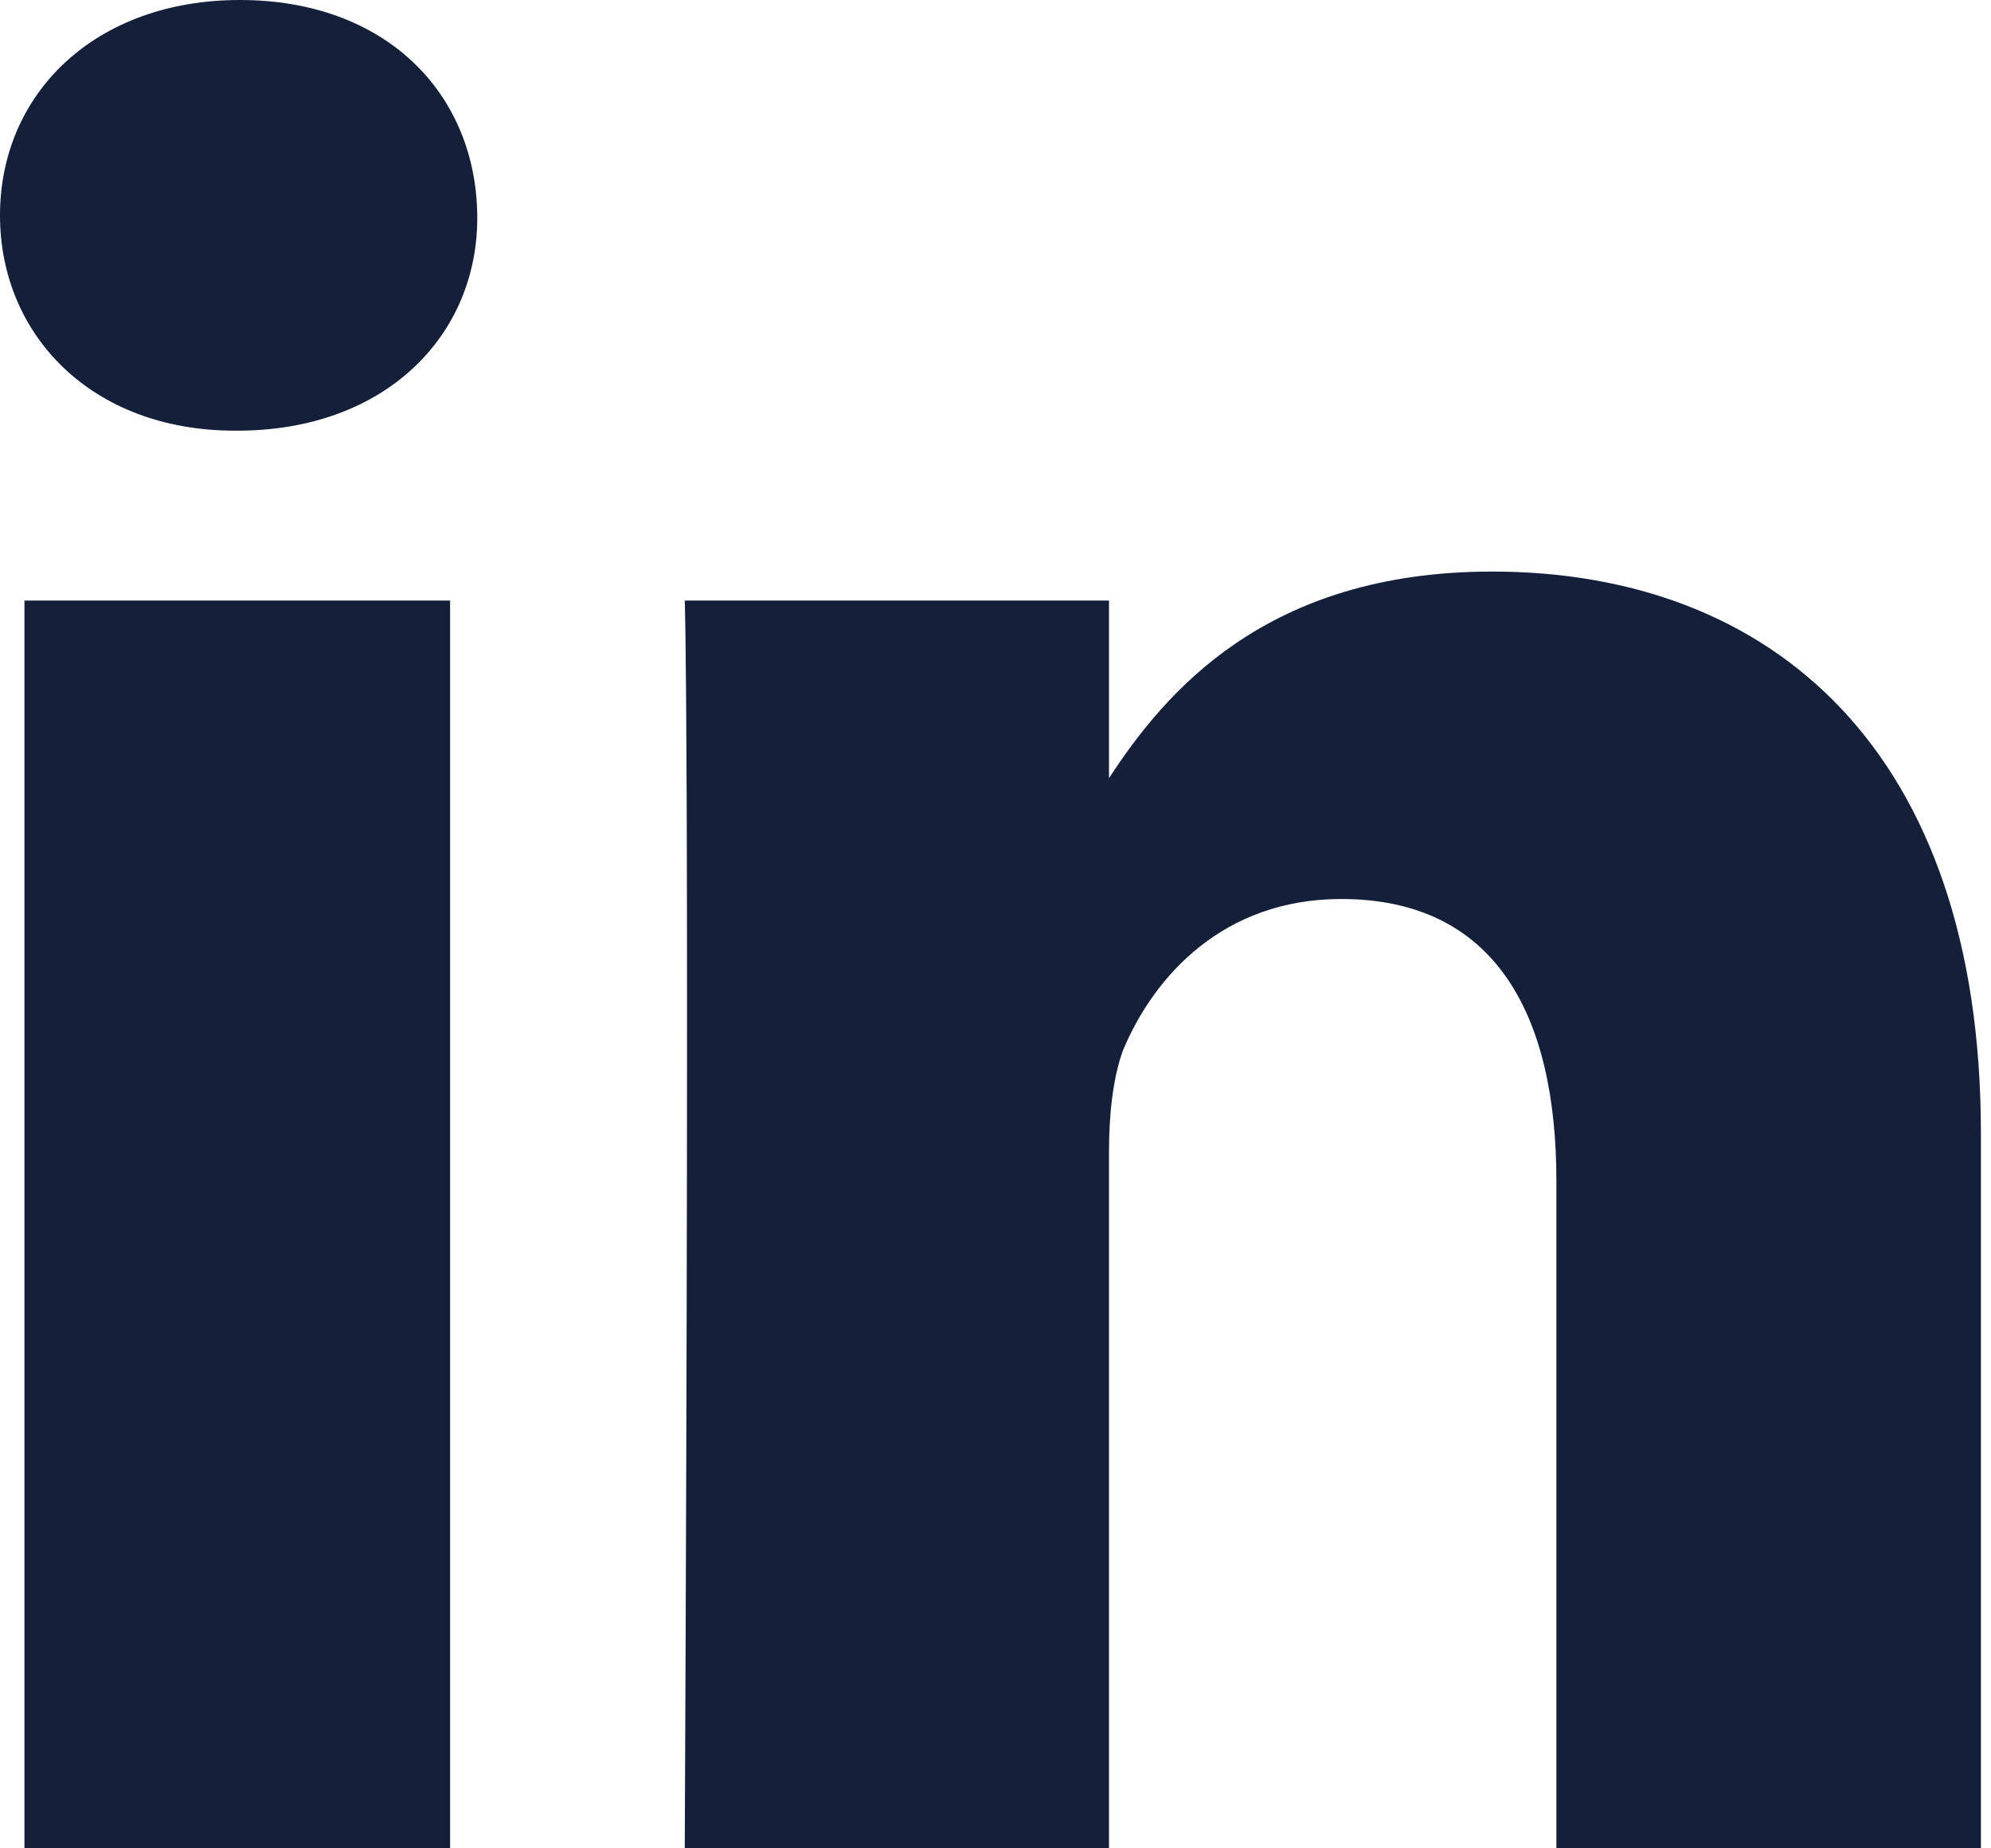 <svg xmlns="http://www.w3.org/2000/svg" width="14" height="13" viewBox="0 0 14 13" fill="#141F39"><path d="M0.172 4.224H3.165V13H0.172V4.224ZM1.687 0C0.671 0 0 0.655 0 1.515C0 2.356 0.644 3.029 1.651 3.029H1.669C2.712 3.029 3.365 2.356 3.356 1.515C3.346 0.655 2.712 0 1.687 0ZM10.492 4.02C8.899 4.02 8.191 4.872 7.798 5.473V4.224H4.815C4.815 4.224 4.851 5.048 4.815 13H7.798V8.102C7.798 7.837 7.826 7.58 7.897 7.386C8.116 6.863 8.604 6.323 9.431 6.323C10.509 6.323 10.944 7.129 10.944 8.306V13H13.929V7.97C13.929 5.278 12.459 4.02 10.492 4.02Z"></path></svg>